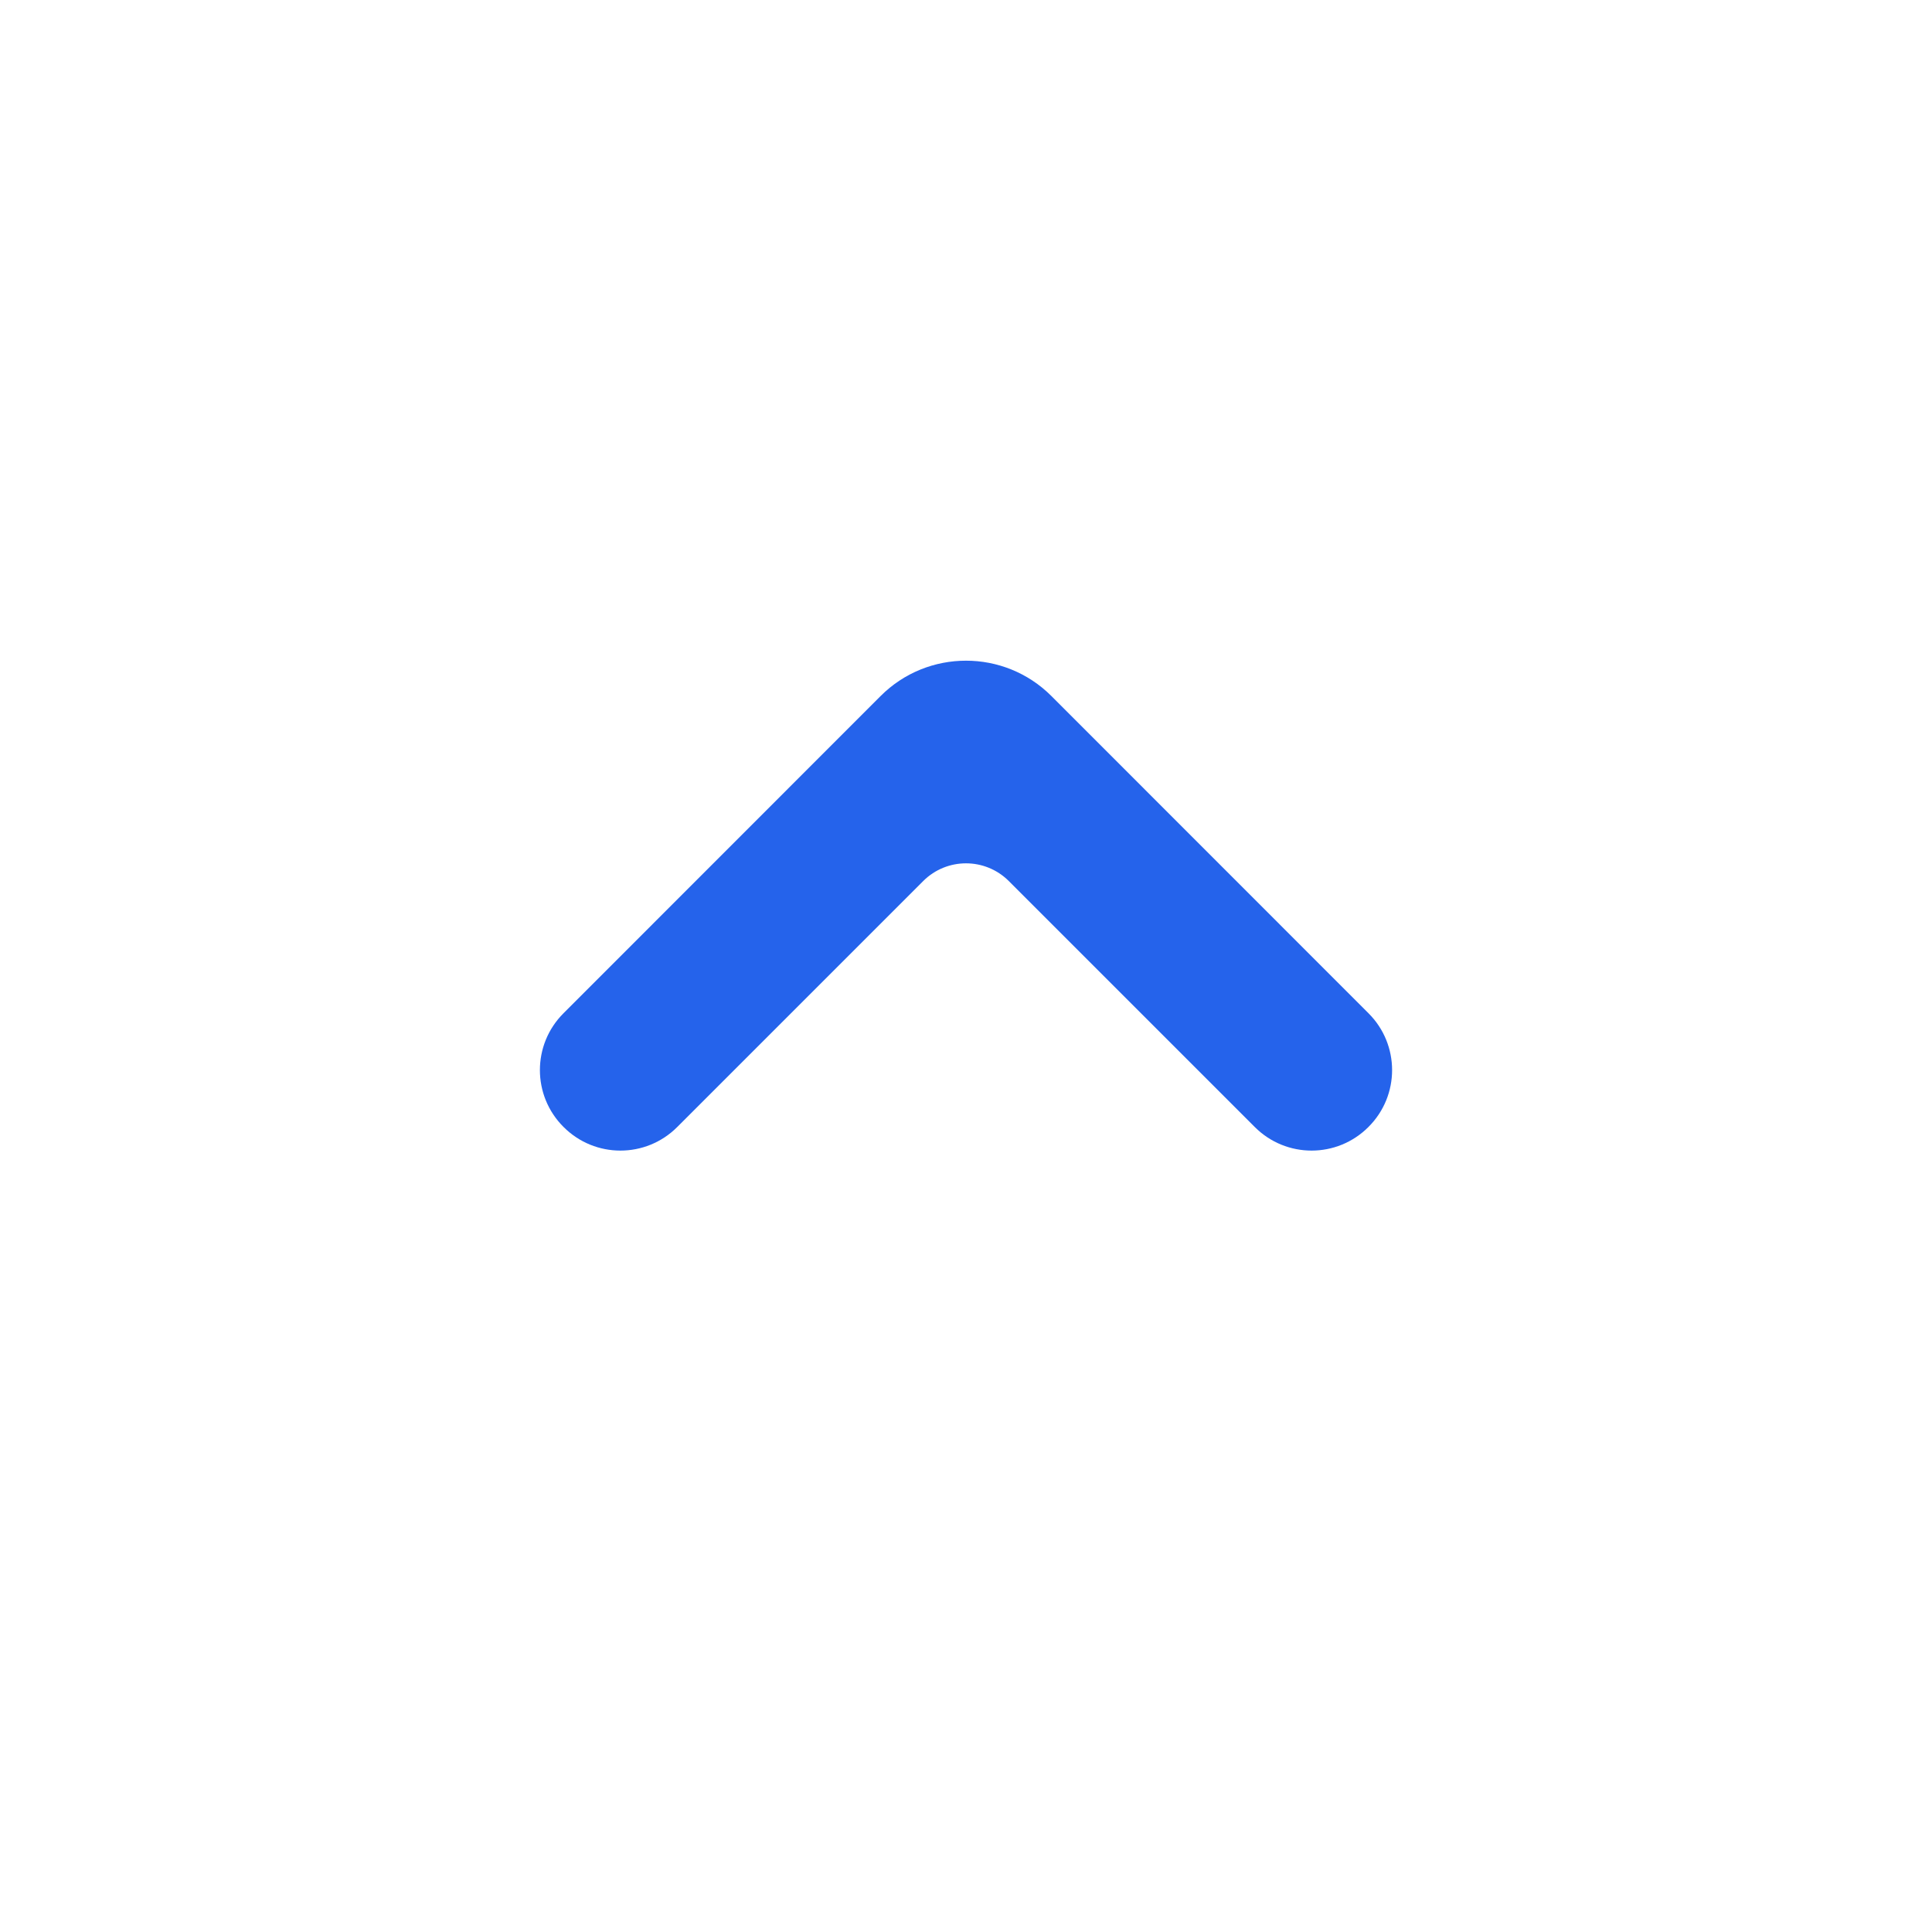 <svg width="16" height="16" viewBox="0 0 16 16" fill="none" xmlns="http://www.w3.org/2000/svg">
<path d="M4.667 9.333C4.927 9.594 5.349 9.594 5.609 9.333L7.646 7.296C7.842 7.101 8.158 7.101 8.354 7.296L10.391 9.333C10.651 9.594 11.073 9.594 11.333 9.333C11.594 9.073 11.594 8.651 11.333 8.391L8.707 5.764C8.317 5.374 7.683 5.374 7.293 5.764L4.667 8.391C4.406 8.651 4.406 9.073 4.667 9.333Z" fill="#2563eb"/>
</svg>
